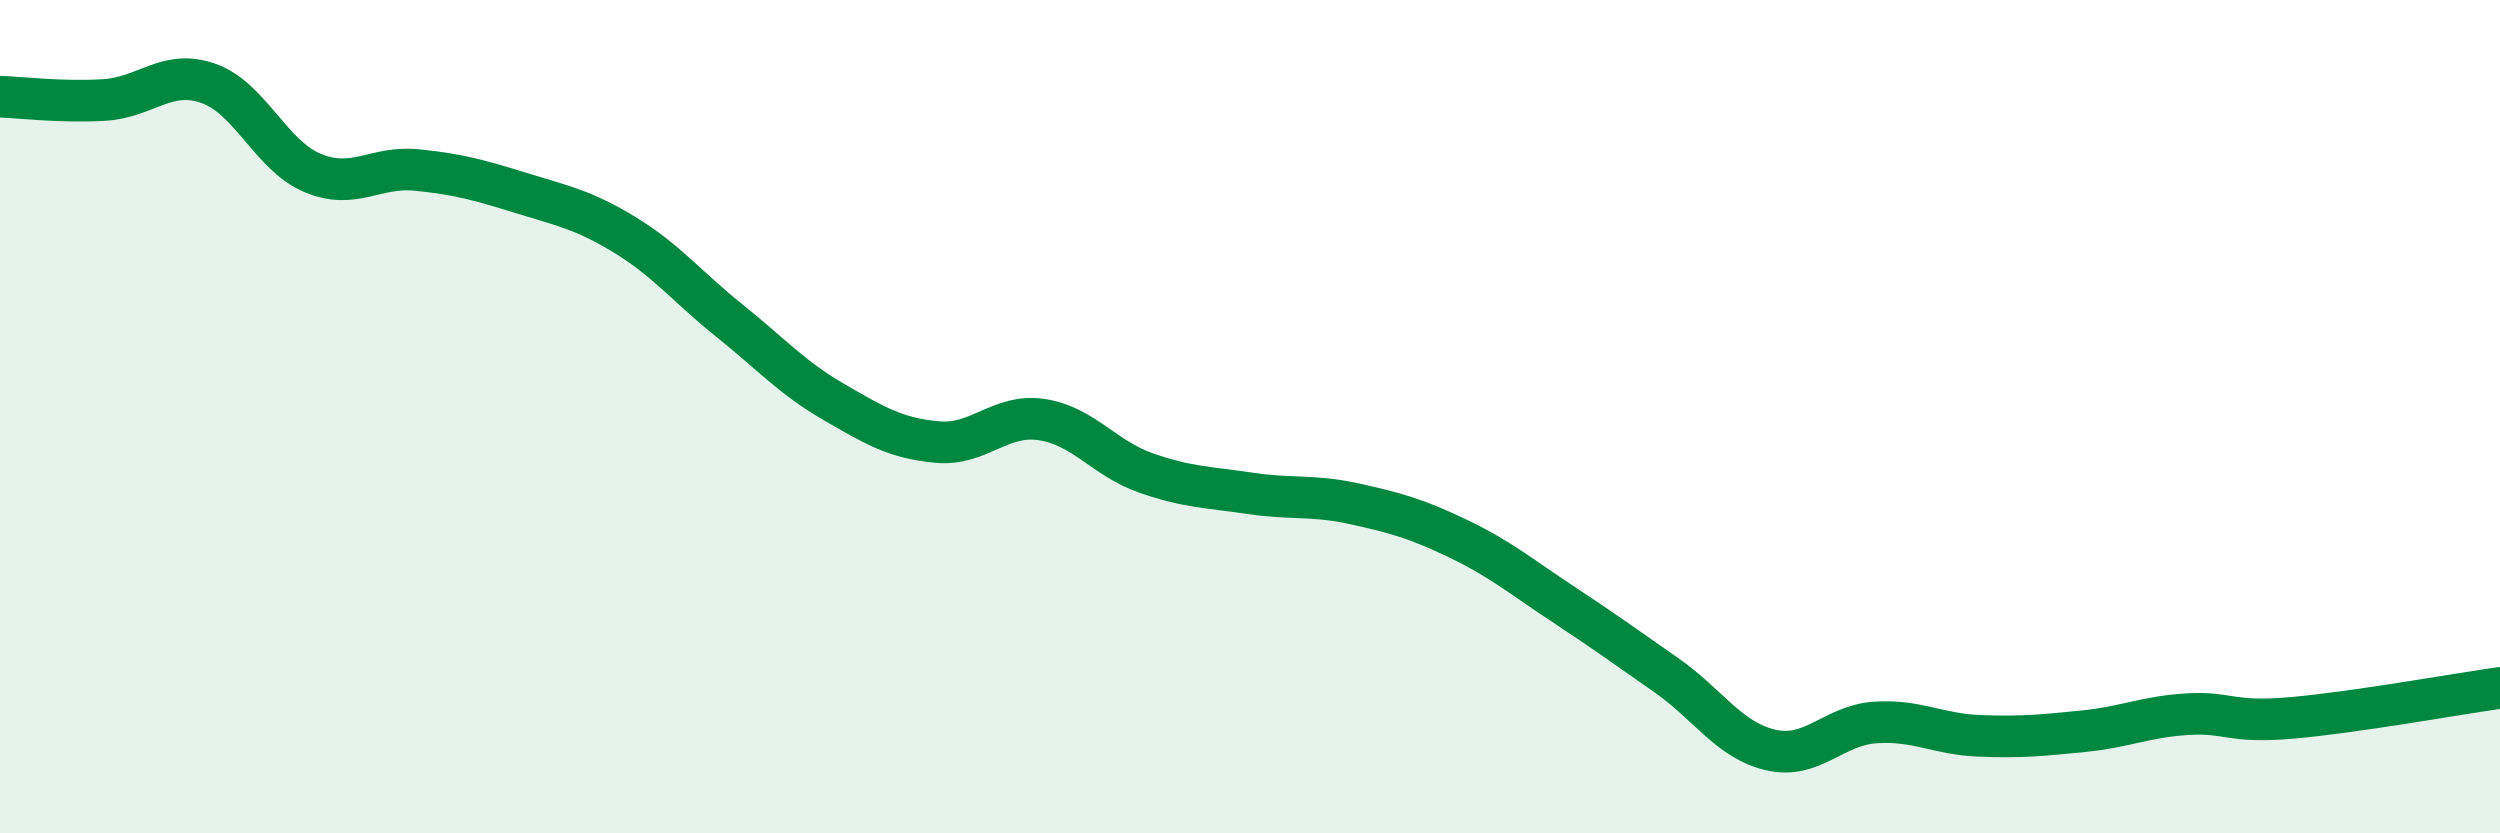 
    <svg width="60" height="20" viewBox="0 0 60 20" xmlns="http://www.w3.org/2000/svg">
      <path
        d="M 0,2.32 C 0.5,2.34 1.5,2.46 2.5,2.4 C 3.5,2.34 4,1.65 5,2 C 6,2.35 6.5,3.73 7.5,4.15 C 8.5,4.57 9,3.98 10,4.08 C 11,4.18 11.5,4.32 12.5,4.63 C 13.5,4.94 14,5.03 15,5.64 C 16,6.25 16.5,6.89 17.5,7.69 C 18.5,8.49 19,9.06 20,9.64 C 21,10.22 21.5,10.52 22.5,10.61 C 23.5,10.7 24,9.92 25,10.07 C 26,10.22 26.5,11 27.5,11.35 C 28.5,11.7 29,11.69 30,11.84 C 31,11.99 31.5,11.87 32.5,12.09 C 33.5,12.31 34,12.45 35,12.93 C 36,13.41 36.5,13.83 37.5,14.49 C 38.5,15.15 39,15.51 40,16.21 C 41,16.91 41.5,17.77 42.5,18 C 43.5,18.23 44,17.41 45,17.34 C 46,17.27 46.5,17.62 47.5,17.66 C 48.5,17.7 49,17.65 50,17.55 C 51,17.45 51.5,17.2 52.5,17.14 C 53.5,17.08 53.5,17.36 55,17.23 C 56.5,17.1 59,16.65 60,16.51L60 20L0 20Z"
        fill="#008740"
        opacity="0.1"
        stroke-linecap="round"
        stroke-linejoin="round"
      />
      <path
        d="M 0,2.32 C 0.5,2.34 1.5,2.46 2.5,2.4 C 3.5,2.34 4,1.65 5,2 C 6,2.35 6.5,3.73 7.5,4.15 C 8.5,4.57 9,3.98 10,4.08 C 11,4.18 11.5,4.32 12.5,4.63 C 13.5,4.94 14,5.03 15,5.64 C 16,6.25 16.5,6.89 17.5,7.69 C 18.5,8.49 19,9.06 20,9.64 C 21,10.22 21.5,10.52 22.5,10.61 C 23.5,10.7 24,9.92 25,10.07 C 26,10.22 26.5,11 27.5,11.35 C 28.5,11.7 29,11.69 30,11.84 C 31,11.99 31.5,11.87 32.5,12.09 C 33.5,12.31 34,12.45 35,12.93 C 36,13.41 36.5,13.83 37.5,14.49 C 38.5,15.15 39,15.51 40,16.21 C 41,16.91 41.5,17.77 42.5,18 C 43.5,18.23 44,17.41 45,17.34 C 46,17.27 46.5,17.62 47.5,17.66 C 48.5,17.7 49,17.65 50,17.55 C 51,17.45 51.5,17.2 52.5,17.14 C 53.5,17.08 53.5,17.36 55,17.23 C 56.5,17.1 59,16.65 60,16.51"
        stroke="#008740"
        stroke-width="1"
        fill="none"
        stroke-linecap="round"
        stroke-linejoin="round"
      />
    </svg>
  